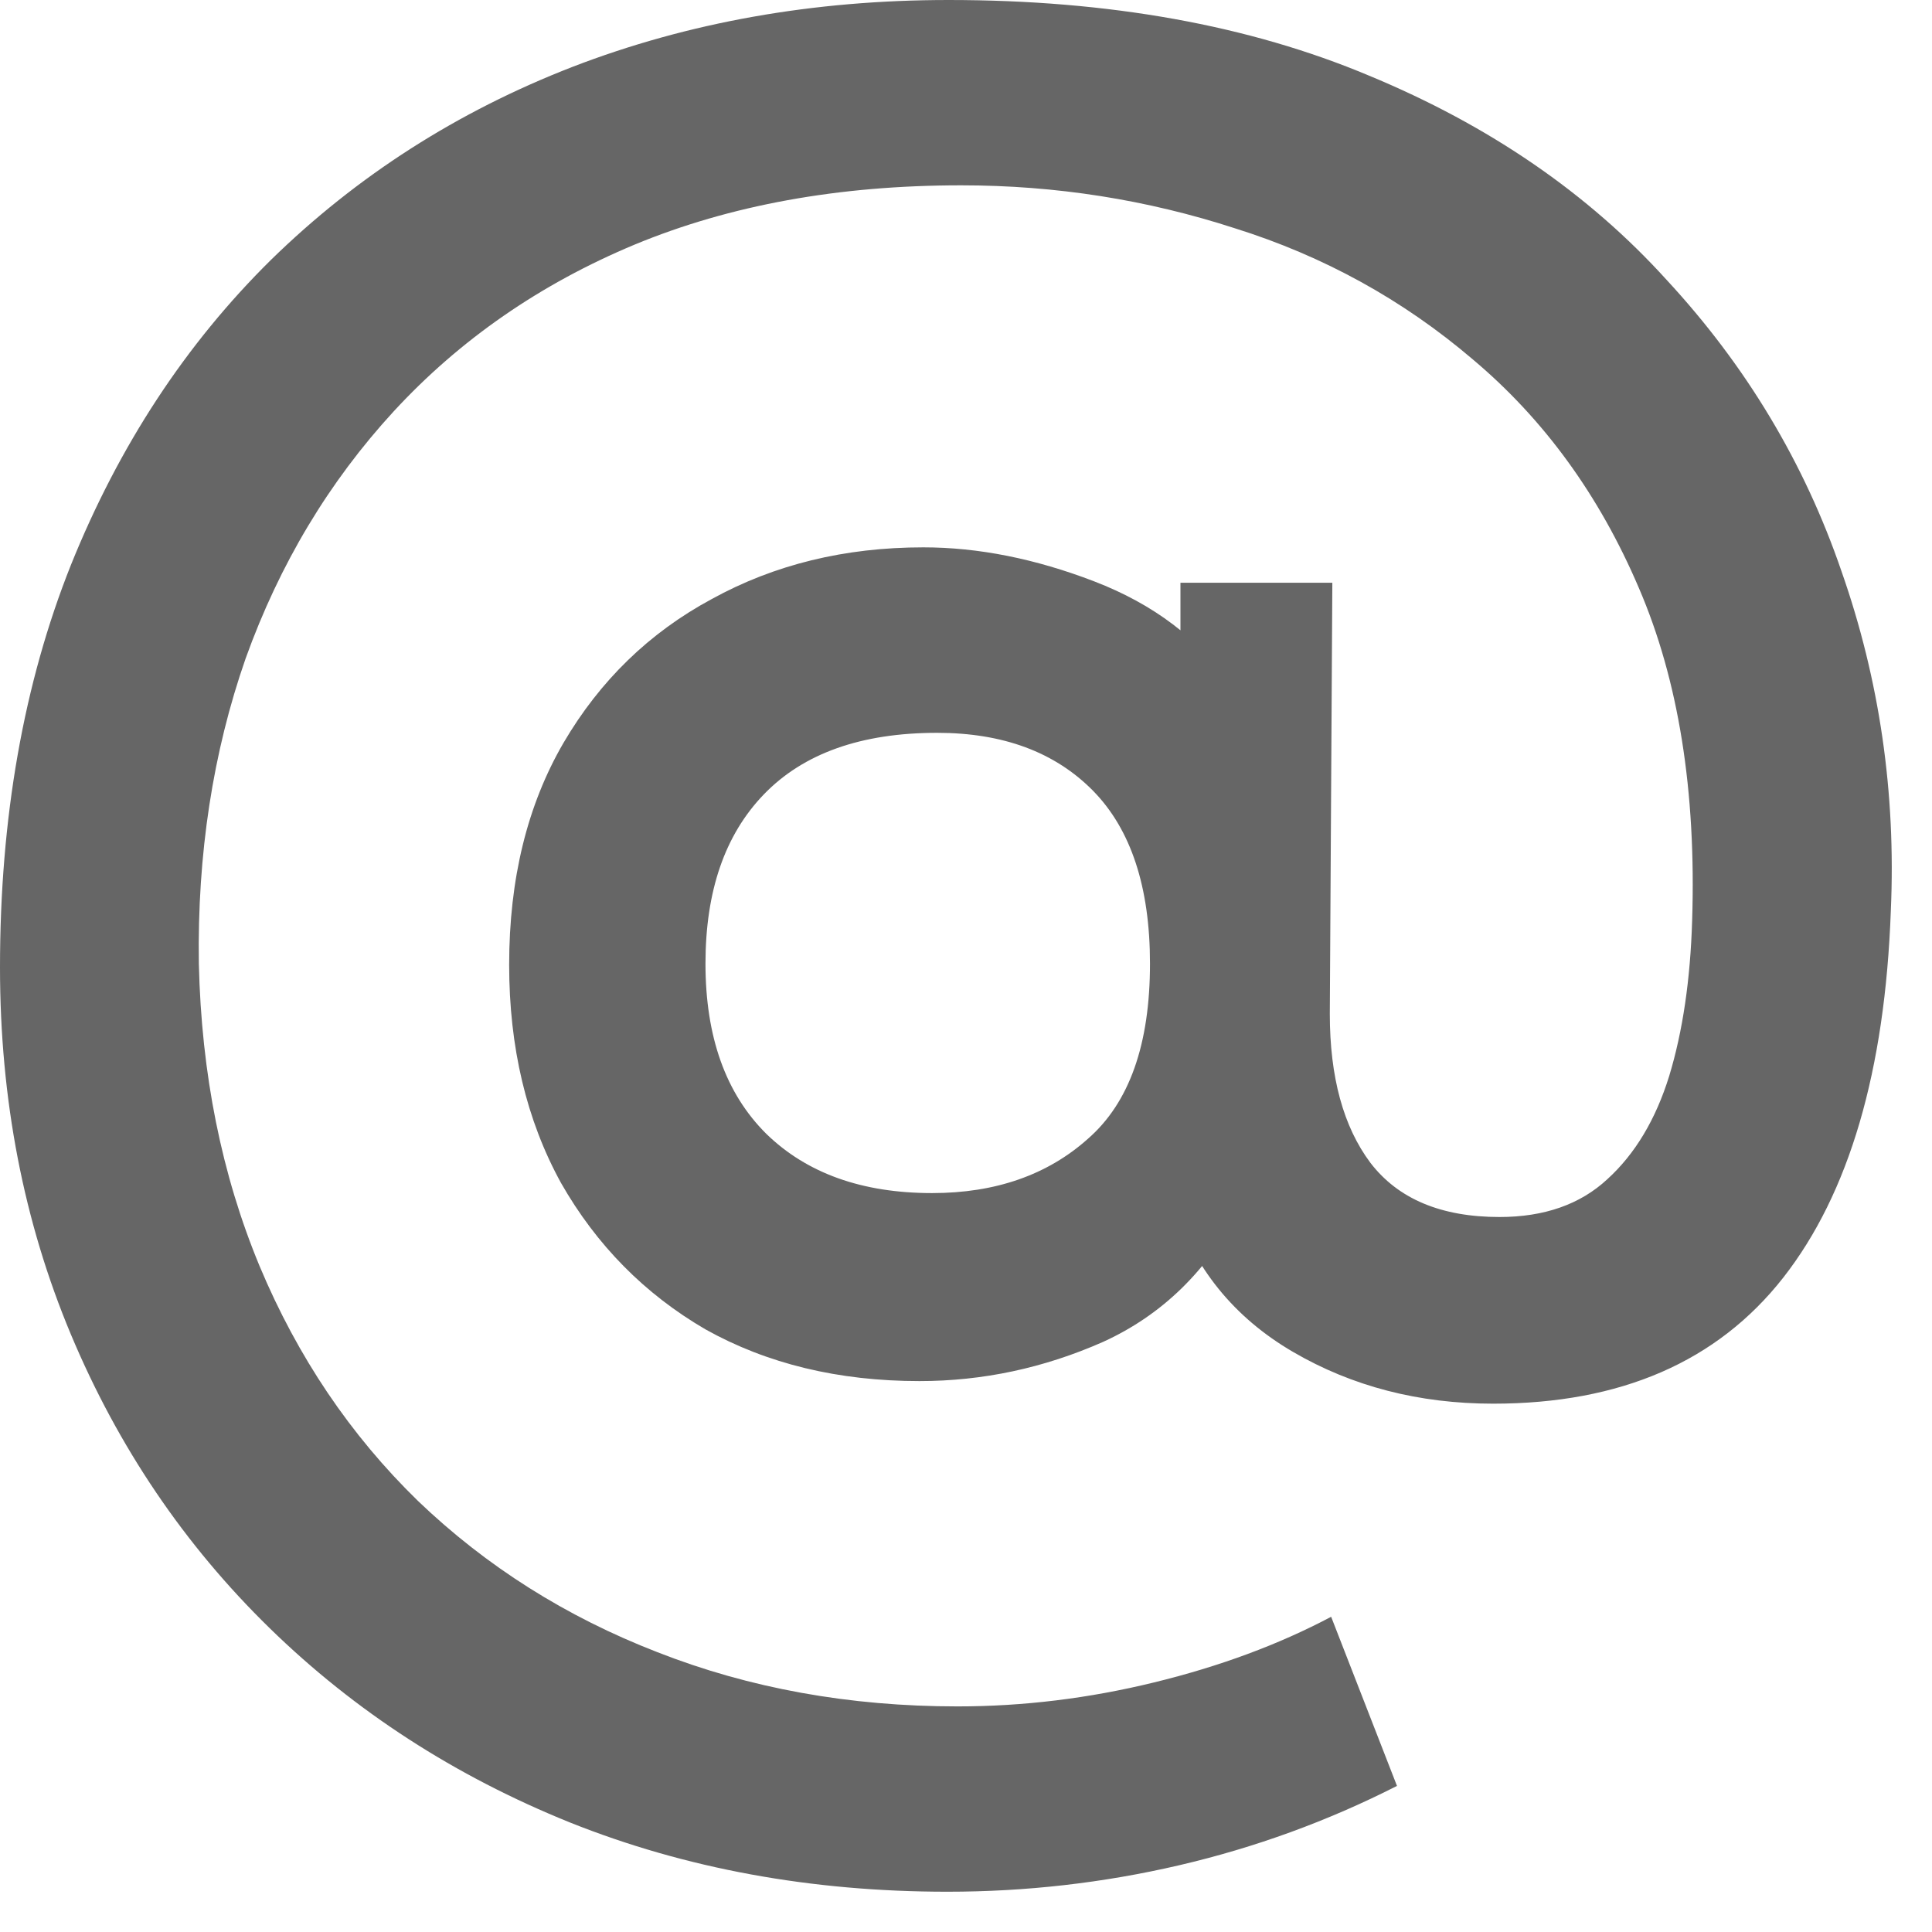 <?xml version="1.0" encoding="utf-8"?>
<svg xmlns="http://www.w3.org/2000/svg" fill="none" height="100%" overflow="visible" preserveAspectRatio="none" style="display: block;" viewBox="0 0 13 13" width="100%">
<path d="M6.375 12.729C5.46 12.729 4.613 12.574 3.835 12.263C3.062 11.951 2.389 11.516 1.815 10.956C1.241 10.396 0.795 9.737 0.477 8.979C0.159 8.22 0 7.397 0 6.509C0 5.502 0.159 4.6 0.477 3.802C0.801 2.998 1.25 2.314 1.824 1.748C2.403 1.182 3.079 0.75 3.852 0.45C4.63 0.15 5.474 0 6.383 0C7.462 0 8.406 0.17 9.212 0.509C10.019 0.843 10.687 1.301 11.215 1.884C11.749 2.461 12.141 3.114 12.391 3.844C12.647 4.574 12.758 5.335 12.723 6.127C12.684 7.208 12.442 8.031 11.999 8.597C11.556 9.162 10.905 9.445 10.047 9.445C9.548 9.445 9.099 9.329 8.701 9.097C8.303 8.865 8.033 8.532 7.891 8.096L8.343 8.13C8.127 8.549 7.82 8.848 7.423 9.029C7.025 9.205 6.613 9.293 6.187 9.293C5.642 9.293 5.162 9.177 4.747 8.945C4.338 8.707 4.014 8.379 3.775 7.96C3.542 7.536 3.426 7.046 3.426 6.492C3.426 5.915 3.548 5.417 3.792 4.998C4.037 4.58 4.369 4.257 4.789 4.031C5.21 3.799 5.684 3.683 6.213 3.683C6.582 3.683 6.965 3.759 7.363 3.912C7.761 4.065 8.068 4.297 8.283 4.608L7.943 5.015V3.921H8.965L8.948 6.823C8.948 7.247 9.039 7.581 9.221 7.824C9.408 8.068 9.698 8.189 10.09 8.189C10.391 8.189 10.633 8.104 10.815 7.935C11.002 7.765 11.141 7.533 11.232 7.239C11.323 6.939 11.374 6.591 11.386 6.195C11.414 5.324 11.295 4.577 11.027 3.955C10.761 3.332 10.388 2.82 9.911 2.419C9.44 2.017 8.906 1.723 8.309 1.536C7.718 1.344 7.105 1.247 6.468 1.247C5.644 1.247 4.912 1.38 4.27 1.646C3.633 1.912 3.094 2.286 2.65 2.767C2.213 3.242 1.881 3.796 1.653 4.43C1.432 5.063 1.327 5.748 1.338 6.484C1.355 7.225 1.491 7.904 1.747 8.52C2.003 9.131 2.358 9.657 2.812 10.099C3.272 10.54 3.809 10.879 4.423 11.117C5.042 11.36 5.715 11.482 6.443 11.482C6.886 11.482 7.326 11.428 7.764 11.321C8.207 11.213 8.604 11.066 8.957 10.879L9.4 12.017C8.934 12.254 8.445 12.432 7.934 12.551C7.423 12.67 6.903 12.729 6.375 12.729ZM6.272 8.028C6.698 8.028 7.048 7.906 7.32 7.663C7.599 7.42 7.738 7.027 7.738 6.484C7.738 5.969 7.61 5.581 7.355 5.321C7.099 5.061 6.749 4.931 6.306 4.931C5.795 4.931 5.406 5.069 5.139 5.346C4.877 5.618 4.747 5.997 4.747 6.484C4.747 6.976 4.883 7.358 5.156 7.629C5.429 7.895 5.801 8.028 6.272 8.028Z" fill="black" fill-opacity="0.6" id="@"/>
</svg>